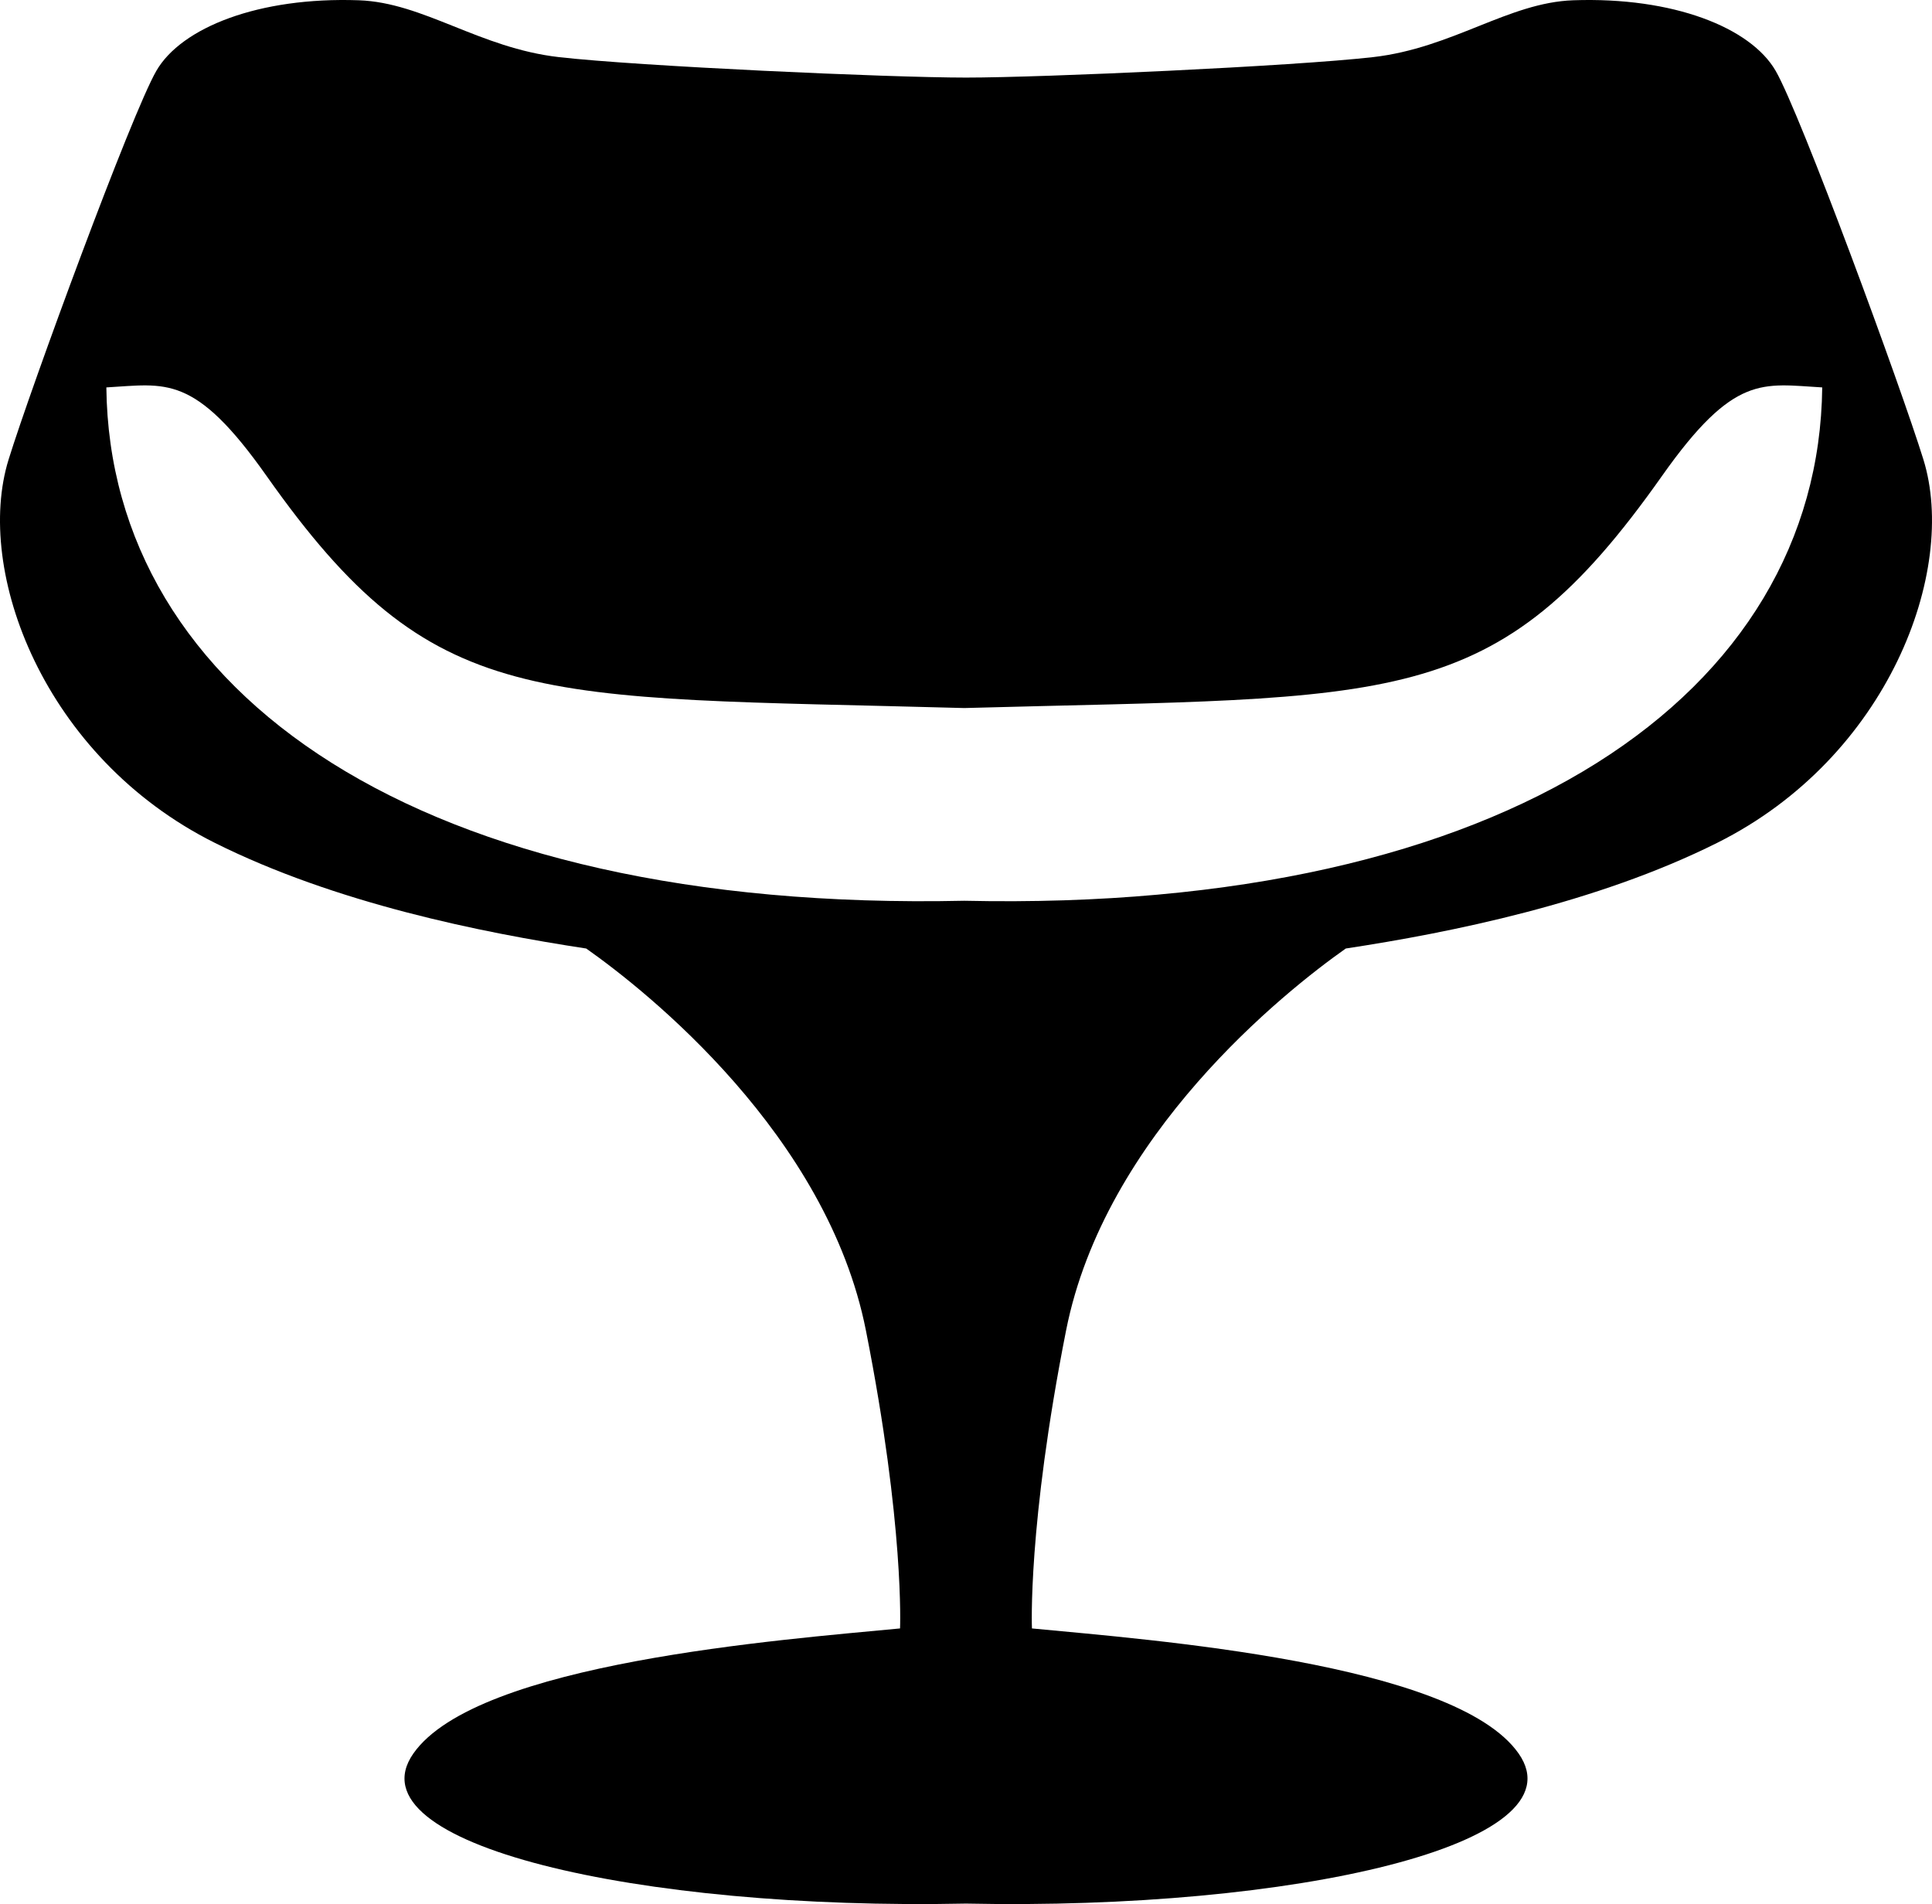 <?xml version="1.0" encoding="utf-8"?>
<!-- Generator: Adobe Illustrator 20.0.0, SVG Export Plug-In . SVG Version: 6.00 Build 0)  -->
<svg version="1.1" id="Ebene_1" xmlns="http://www.w3.org/2000/svg" xmlns:xlink="http://www.w3.org/1999/xlink" x="0px" y="0px"
	 viewBox="0 0 283.179 279.111" enable-background="new 0 0 283.179 279.111" xml:space="preserve">
<path d="M251.714,123.54c-17.75,8.875-39.125,13.167-54.458,15.5c-9,6.333-35.333,27.333-41,56c-5.667,28.667-5,43.667-5,43.667
	c17.333,1.667,62,5,71.333,18.333c9.333,13.333-33,23-81,22c-48,1-90.333-8.667-81-22c9.333-13.333,54-16.667,71.333-18.333
	c0,0,0.667-15-5-43.667c-5.667-28.667-32-49.667-41-56c-15.333-2.333-36.708-6.625-54.458-15.5
	C6.363,110.989-3.786,83.665,1.256,67.373c3.304-10.676,18-50.667,21.667-57C26.589,4.04,37.92-0.475,52.589,0.04
	c9.5,0.333,17.667,7,29.333,8.333c11.667,1.333,48.333,3,59.667,3s48-1.667,59.667-3c11.667-1.333,19.833-8,29.333-8.333
	c14.669-0.515,26,4,29.667,10.333c3.667,6.333,18.363,46.324,21.667,57C286.964,83.665,276.816,110.989,251.714,123.54z
	 M243.589,69.79c-24.5,34.75-38.75,32.25-102.25,34c-63.5-1.75-77.75,0.75-102.25-34c-10.603-15.038-14.75-13.5-23.5-13
	c0.5,44.75,45.75,77,125.75,75.25c80,1.75,125.25-30.5,125.75-75.25C258.339,56.29,254.192,54.752,243.589,69.79z"/>
</svg>
